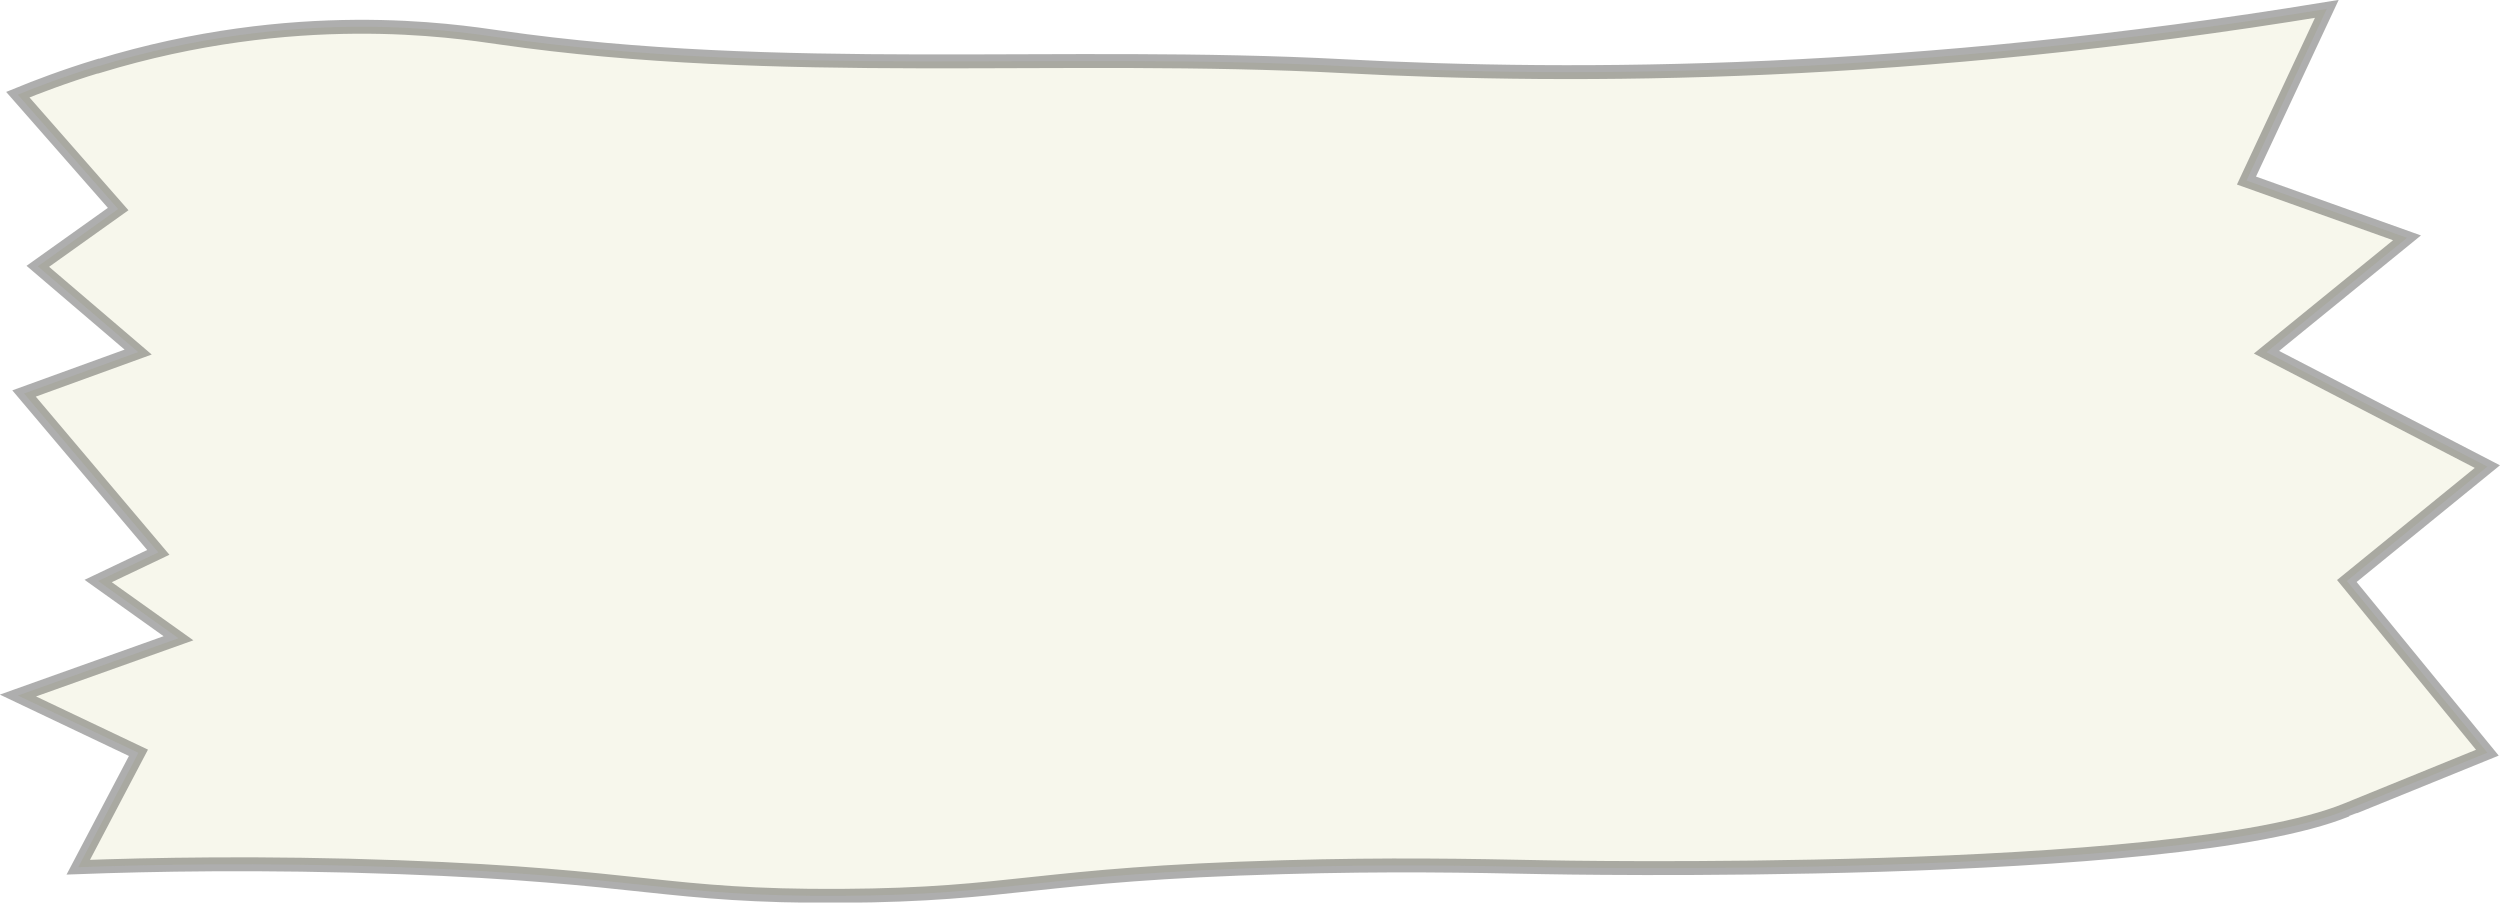 <?xml version="1.0" encoding="UTF-8"?>
<svg id="Calque_2" xmlns="http://www.w3.org/2000/svg" viewBox="0 0 179.86 64.93">
  <defs>
    <style>
      .cls-1 {
        fill: #e5e4c1;
        opacity: .32;
        stroke: #000;
        stroke-miterlimit: 10;
      }
    </style>
  </defs>
  <g id="Calque_1-2" data-name="Calque_1">
    <path class="cls-1" d="M7.08,4.76C21.26.43,32.62,2.22,35.97,2.7c20.12,2.9,40.45.99,60.66,2.06,16.98.9,41.01.76,70.77-4.12-1.93,4.12-3.85,8.23-5.78,12.35,3.85,1.37,7.7,2.74,11.55,4.12-3.37,2.74-6.74,5.49-10.11,8.23,5.3,2.74,10.59,5.49,15.89,8.23-3.37,2.74-6.74,5.49-10.11,8.23,3.37,4.12,6.74,8.23,10.11,12.35-.15.06-9.29,3.78-9.46,3.85-.27.11-.65.27-.66.27-12.39,5.04-57.77,4.12-57.77,4.12-5.42-.11-11.08-.22-18.78,0-17.88.5-19.24,1.99-31.77,2.06-12.68.07-14.22-1.42-31.77-2.06-9.9-.36-17.96-.19-23.11,0,1.44-2.74,2.89-5.49,4.33-8.23-2.89-1.37-5.78-2.74-8.67-4.12,3.85-1.37,7.7-2.74,11.55-4.12-1.93-1.37-3.85-2.74-5.78-4.12,1.44-.69,2.89-1.37,4.33-2.06-3.22-3.81-6.44-7.62-9.66-11.43,2.74-.99,5.47-1.98,8.21-2.98-2.41-2.06-4.81-4.12-7.22-6.17,1.93-1.37,3.85-2.74,5.78-4.12-2.41-2.74-4.81-5.49-7.22-8.23,1.32-.54,3.32-1.31,5.78-2.06Z"/>
  </g>
</svg>